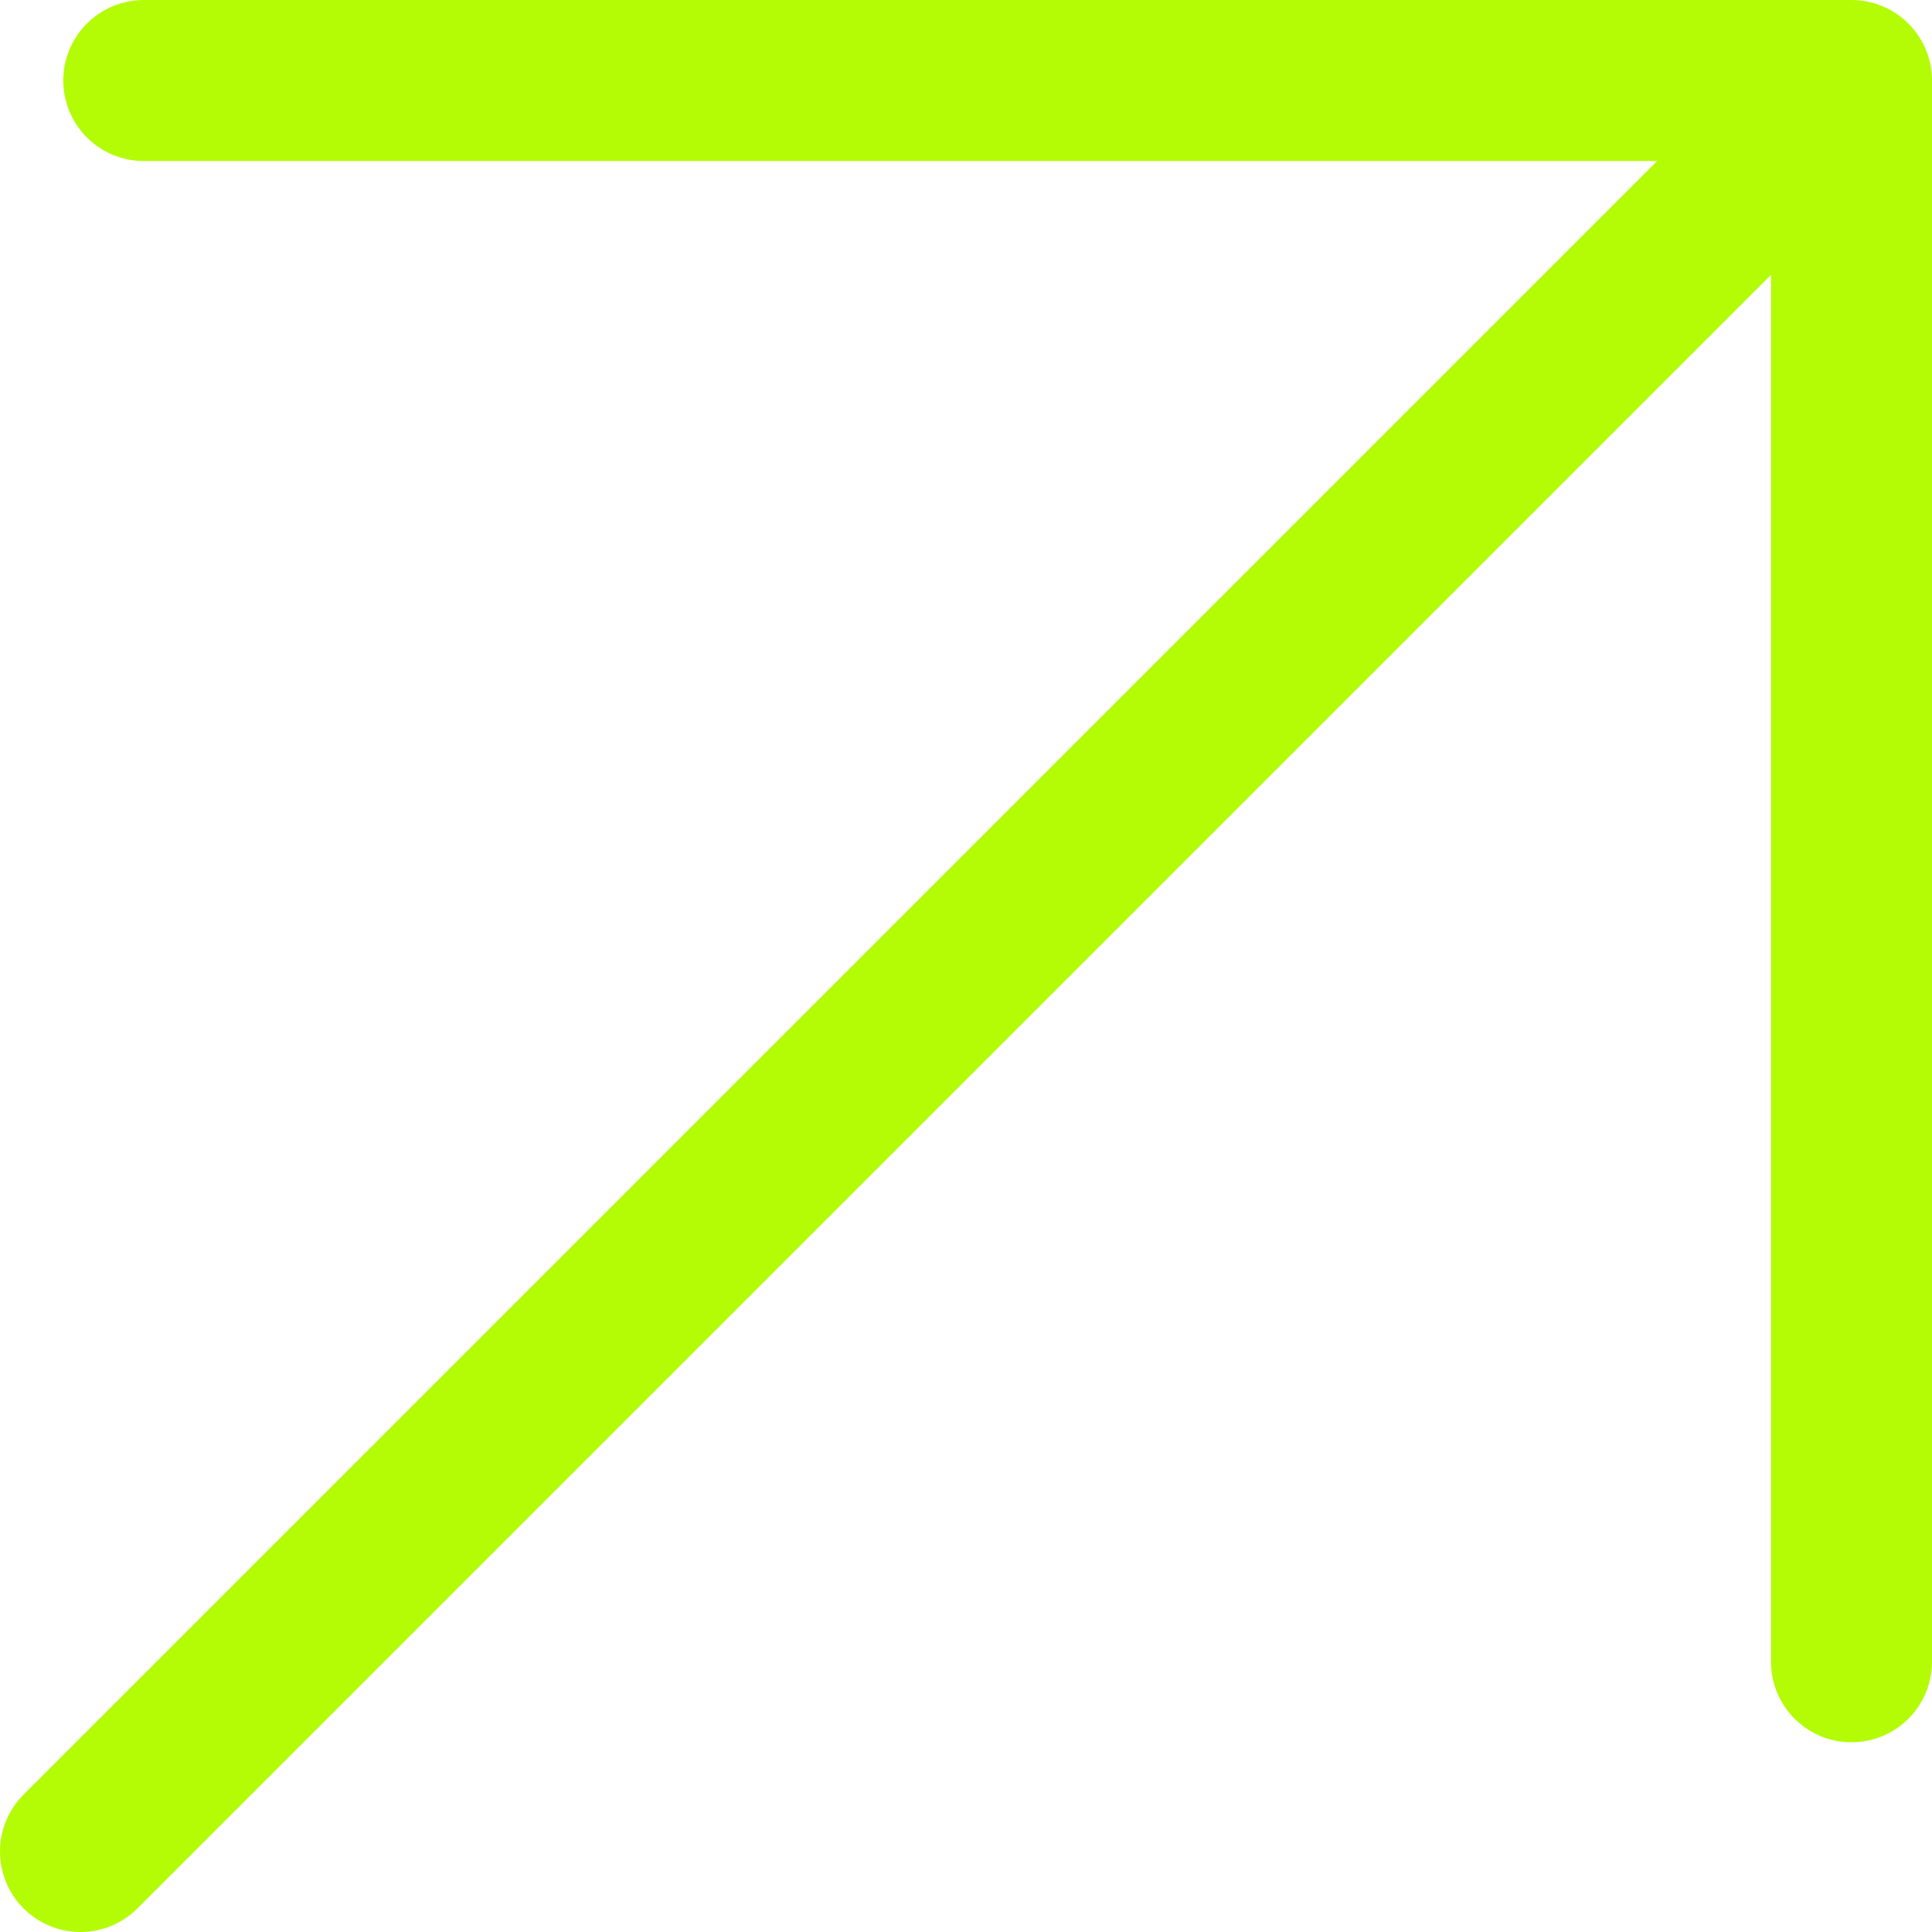 <svg width="24" height="24" viewBox="0 0 24 24" fill="none" xmlns="http://www.w3.org/2000/svg">
<path d="M1 23L23 1M23 1H1.786M23 1V20.643" stroke="#B3FC05" stroke-width="2" stroke-linecap="round" stroke-linejoin="round"/>
</svg>
